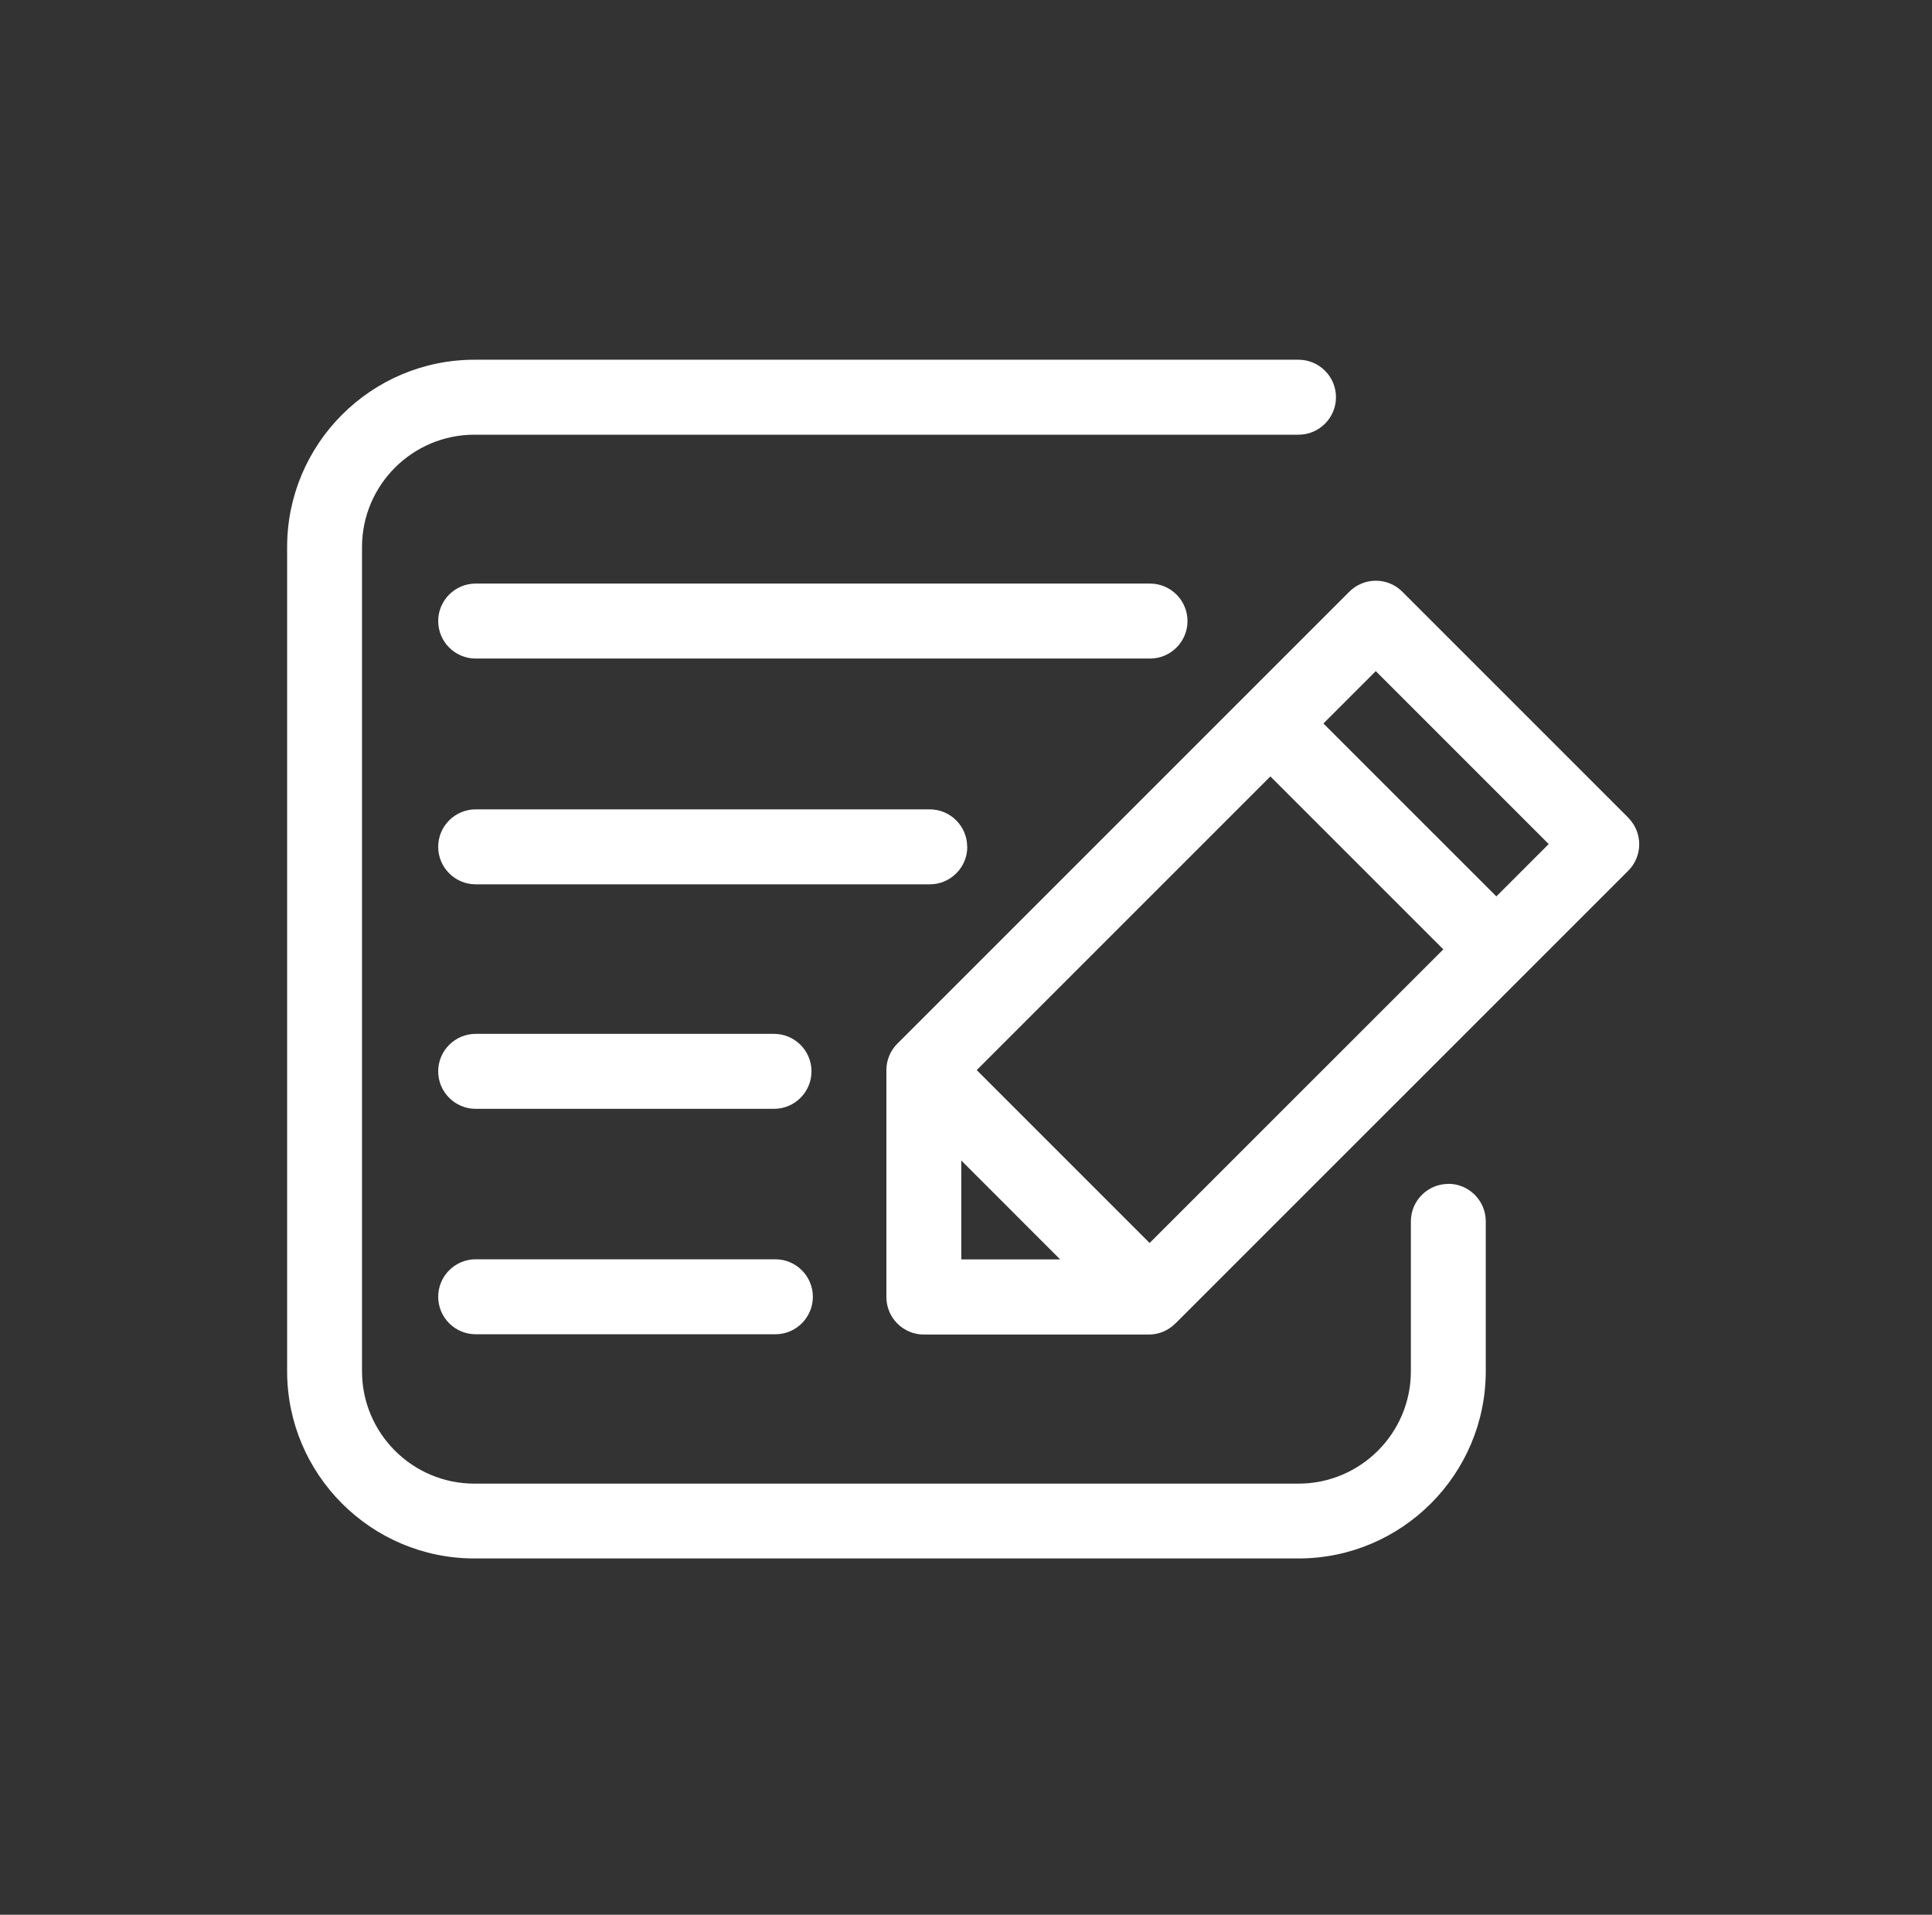 <svg width="112" height="111" viewBox="0 0 112 111" fill="none" xmlns="http://www.w3.org/2000/svg">
<rect x="0" y="0" width="112" height="111" fill="#333333" stroke="none"/>
<path d="M83.963 68.632C82.764 68.632 81.79 69.606 81.79 70.805V79.493C81.79 83.086 78.867 86.008 75.275 86.008H27.501C23.908 86.008 20.986 83.086 20.986 79.493V31.715C20.986 28.122 23.908 25.2 27.501 25.2H75.275C76.474 25.2 77.448 24.226 77.448 23.027C77.448 21.828 76.474 20.854 75.275 20.854H27.501C21.515 20.858 16.645 25.729 16.645 31.715V79.488C16.645 85.475 21.515 90.345 27.501 90.345H75.275C81.261 90.345 86.131 85.475 86.131 79.488V70.8C86.131 69.601 85.157 68.627 83.958 68.627L83.963 68.632Z" fill="white"/>
<path d="M27.577 77.349H44.948C46.148 77.349 47.122 76.375 47.122 75.176C47.122 73.977 46.148 73.002 44.948 73.002H27.577C26.377 73.002 25.403 73.977 25.403 75.176C25.403 76.375 26.377 77.349 27.577 77.349Z" fill="white"/>
<path d="M68.84 36.003C68.84 34.804 67.866 33.83 66.666 33.83H27.577C26.377 33.83 25.403 34.804 25.403 36.003C25.403 37.203 26.377 38.177 27.577 38.177H66.666C67.866 38.177 68.84 37.203 68.84 36.003Z" fill="white"/>
<path d="M94.386 47.394L81.292 34.3C80.445 33.453 79.07 33.453 78.223 34.3L72.139 40.384C72.139 40.384 72.124 40.399 72.114 40.409C72.105 40.419 72.1 40.423 72.09 40.433L52.026 60.497C51.634 60.884 51.39 61.422 51.385 62.019V62.034V75.191C51.385 76.391 52.359 77.365 53.558 77.365H66.598C67.185 77.365 67.719 77.13 68.11 76.748C68.135 76.723 68.164 76.699 68.189 76.674L94.391 50.477C94.797 50.071 95.027 49.518 95.027 48.941C95.027 48.363 94.797 47.815 94.391 47.404L94.386 47.394ZM55.727 73.008V67.276L61.458 73.008H55.727ZM66.647 72.059L56.622 62.034L73.646 45.01L83.671 55.035L66.647 72.054V72.059ZM86.745 51.965L76.72 41.941L79.755 38.906L89.78 48.931L86.745 51.965Z" fill="white"/>
<path d="M27.577 64.28H44.87C46.069 64.28 47.043 63.306 47.043 62.107C47.043 60.908 46.069 59.934 44.87 59.934H27.577C26.377 59.934 25.403 60.908 25.403 62.107C25.403 63.306 26.377 64.28 27.577 64.28Z" fill="white"/>
<path d="M56.069 49.092C56.069 47.892 55.095 46.919 53.896 46.919H27.577C26.377 46.919 25.403 47.892 25.403 49.092C25.403 50.291 26.377 51.265 27.577 51.265H53.901C55.1 51.265 56.074 50.291 56.074 49.092H56.069Z" fill="white"/>
</svg>
